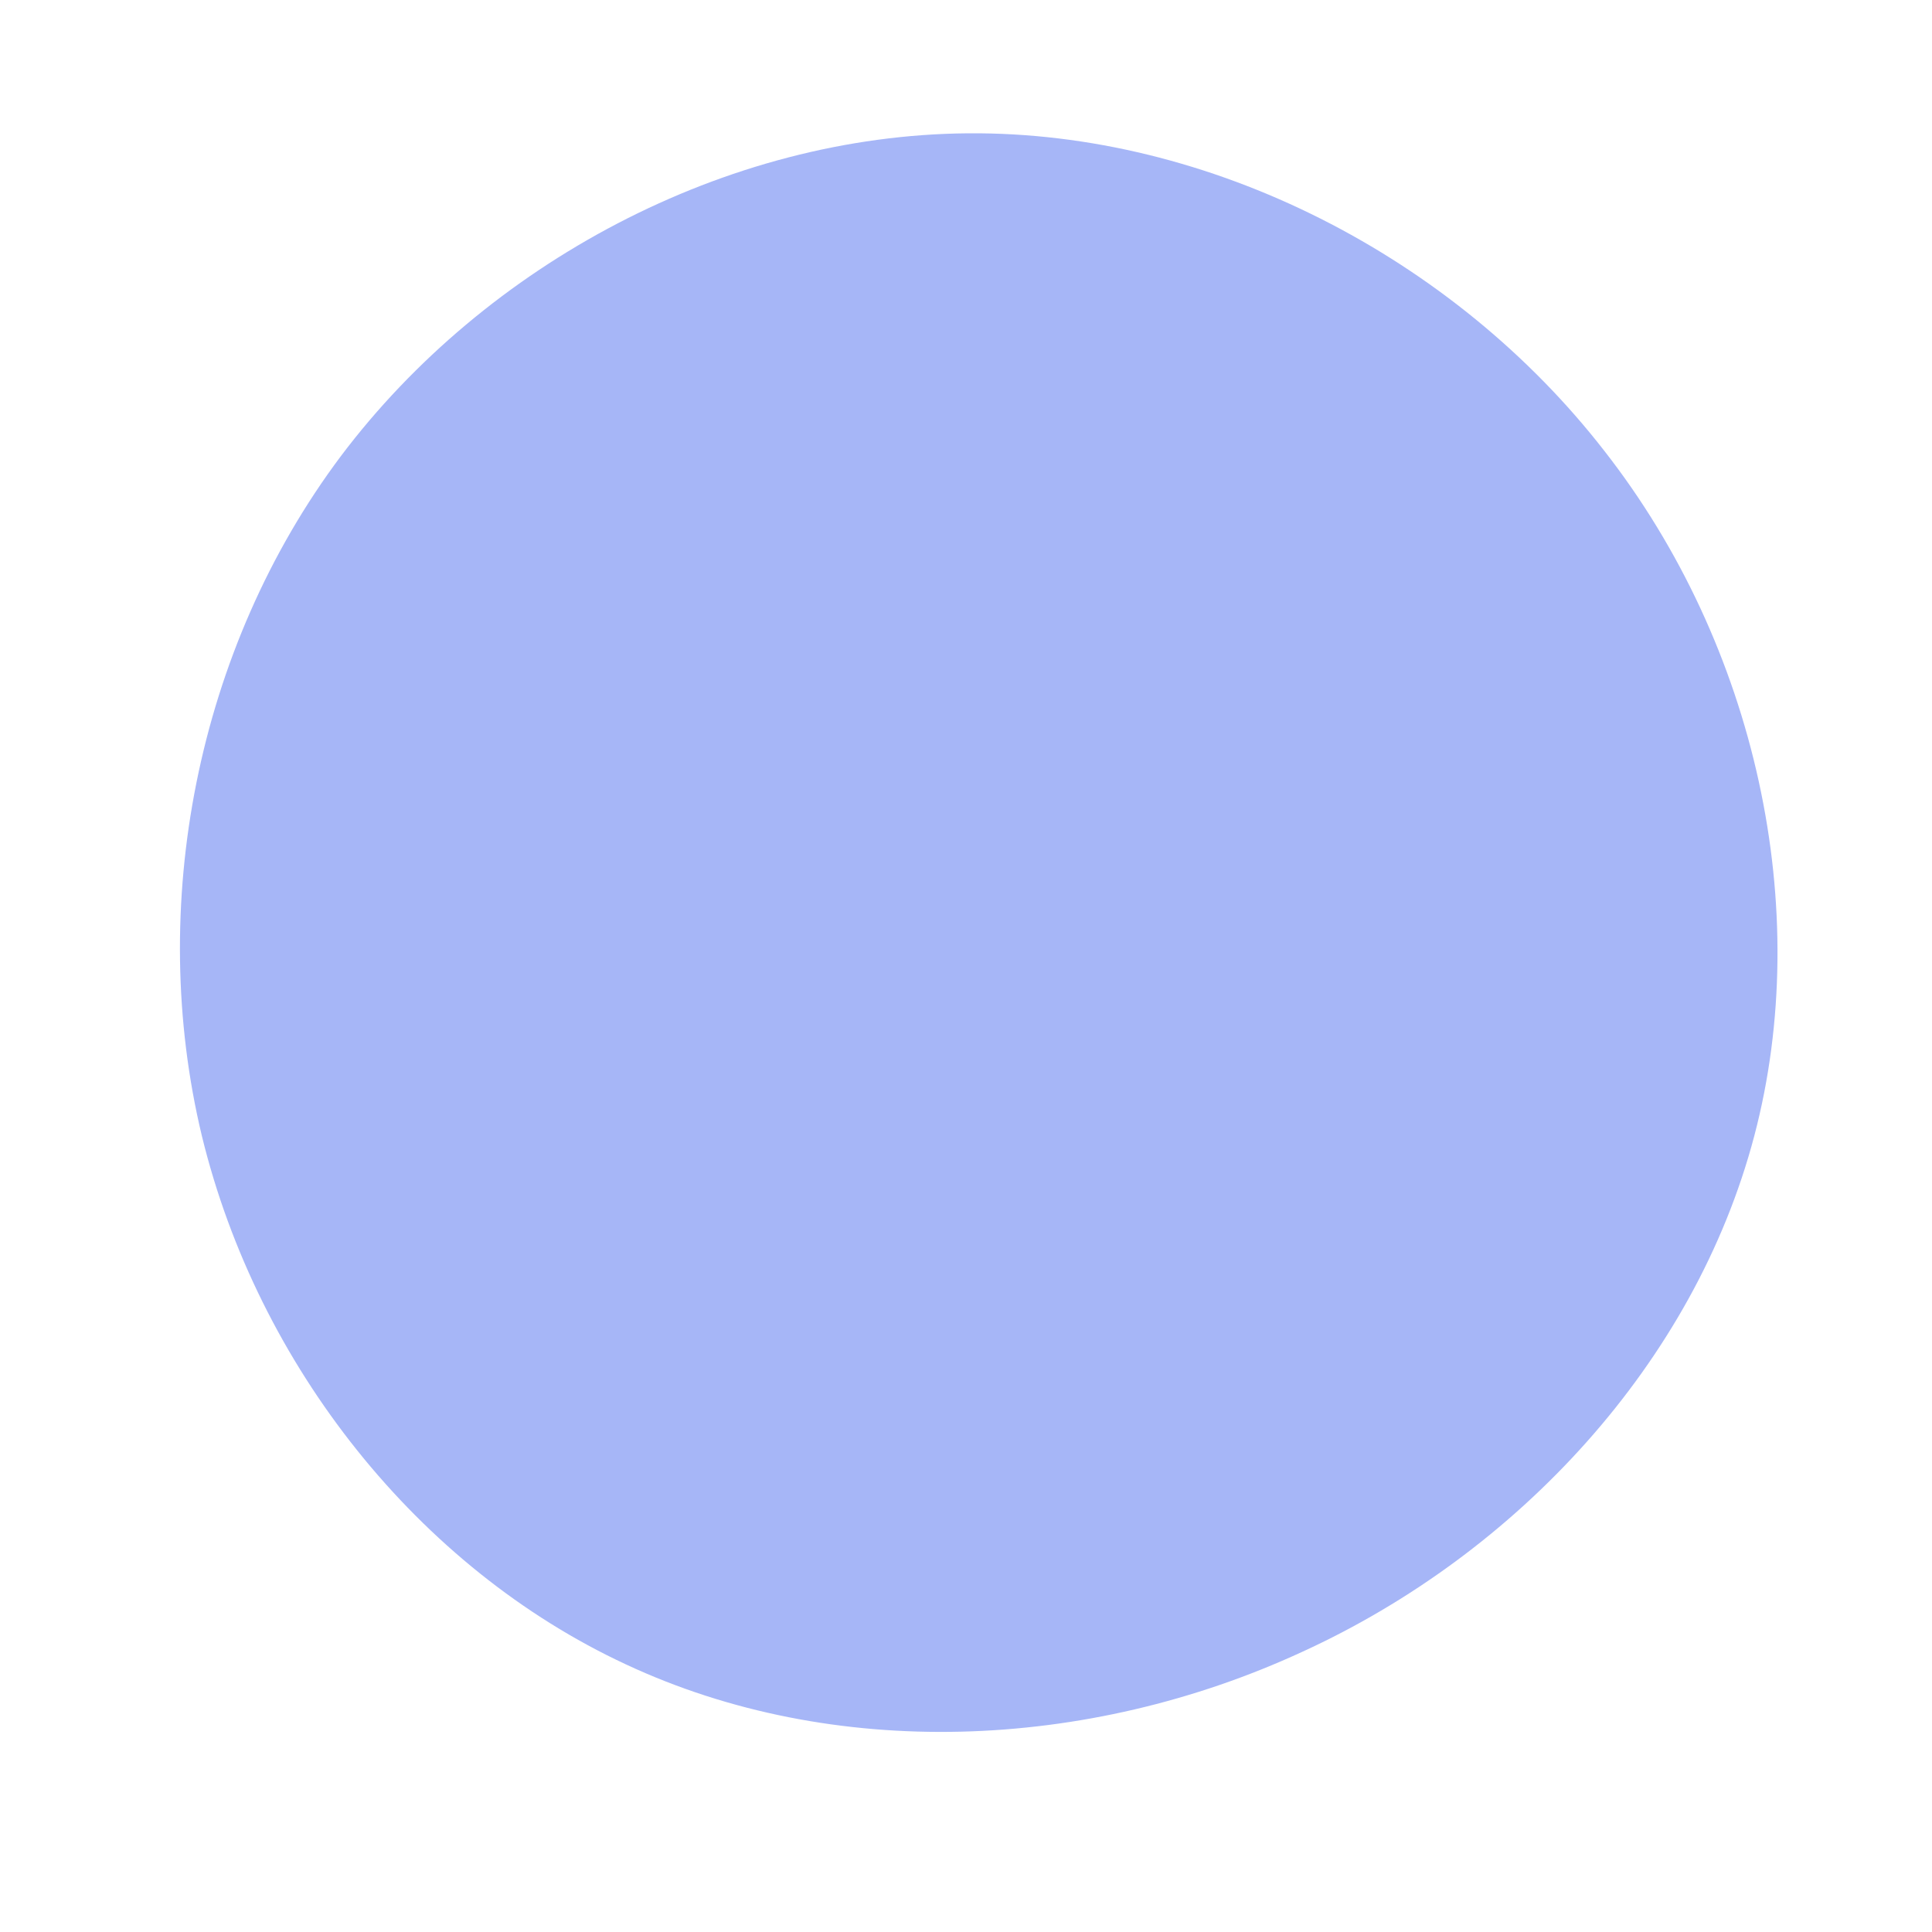 <?xml version="1.0" standalone="no"?>
<svg viewBox="0 0 200 200" xmlns="http://www.w3.org/2000/svg">
  <path fill="#A6B6F7" d="M66.1,-53.3C81.8,-33.2,87.8,-5.9,81.6,17.6C75.4,41.1,57.1,60.8,34.8,71C12.5,81.3,-13.8,82.3,-35.2,72.3C-56.7,62.3,-73.3,41.4,-79.1,17.6C-84.8,-6.1,-79.7,-32.8,-64.7,-52.8C-49.7,-72.7,-24.9,-86,0.2,-86.2C25.3,-86.4,50.5,-73.4,66.1,-53.3Z" transform="translate(100 100)" />
</svg>
